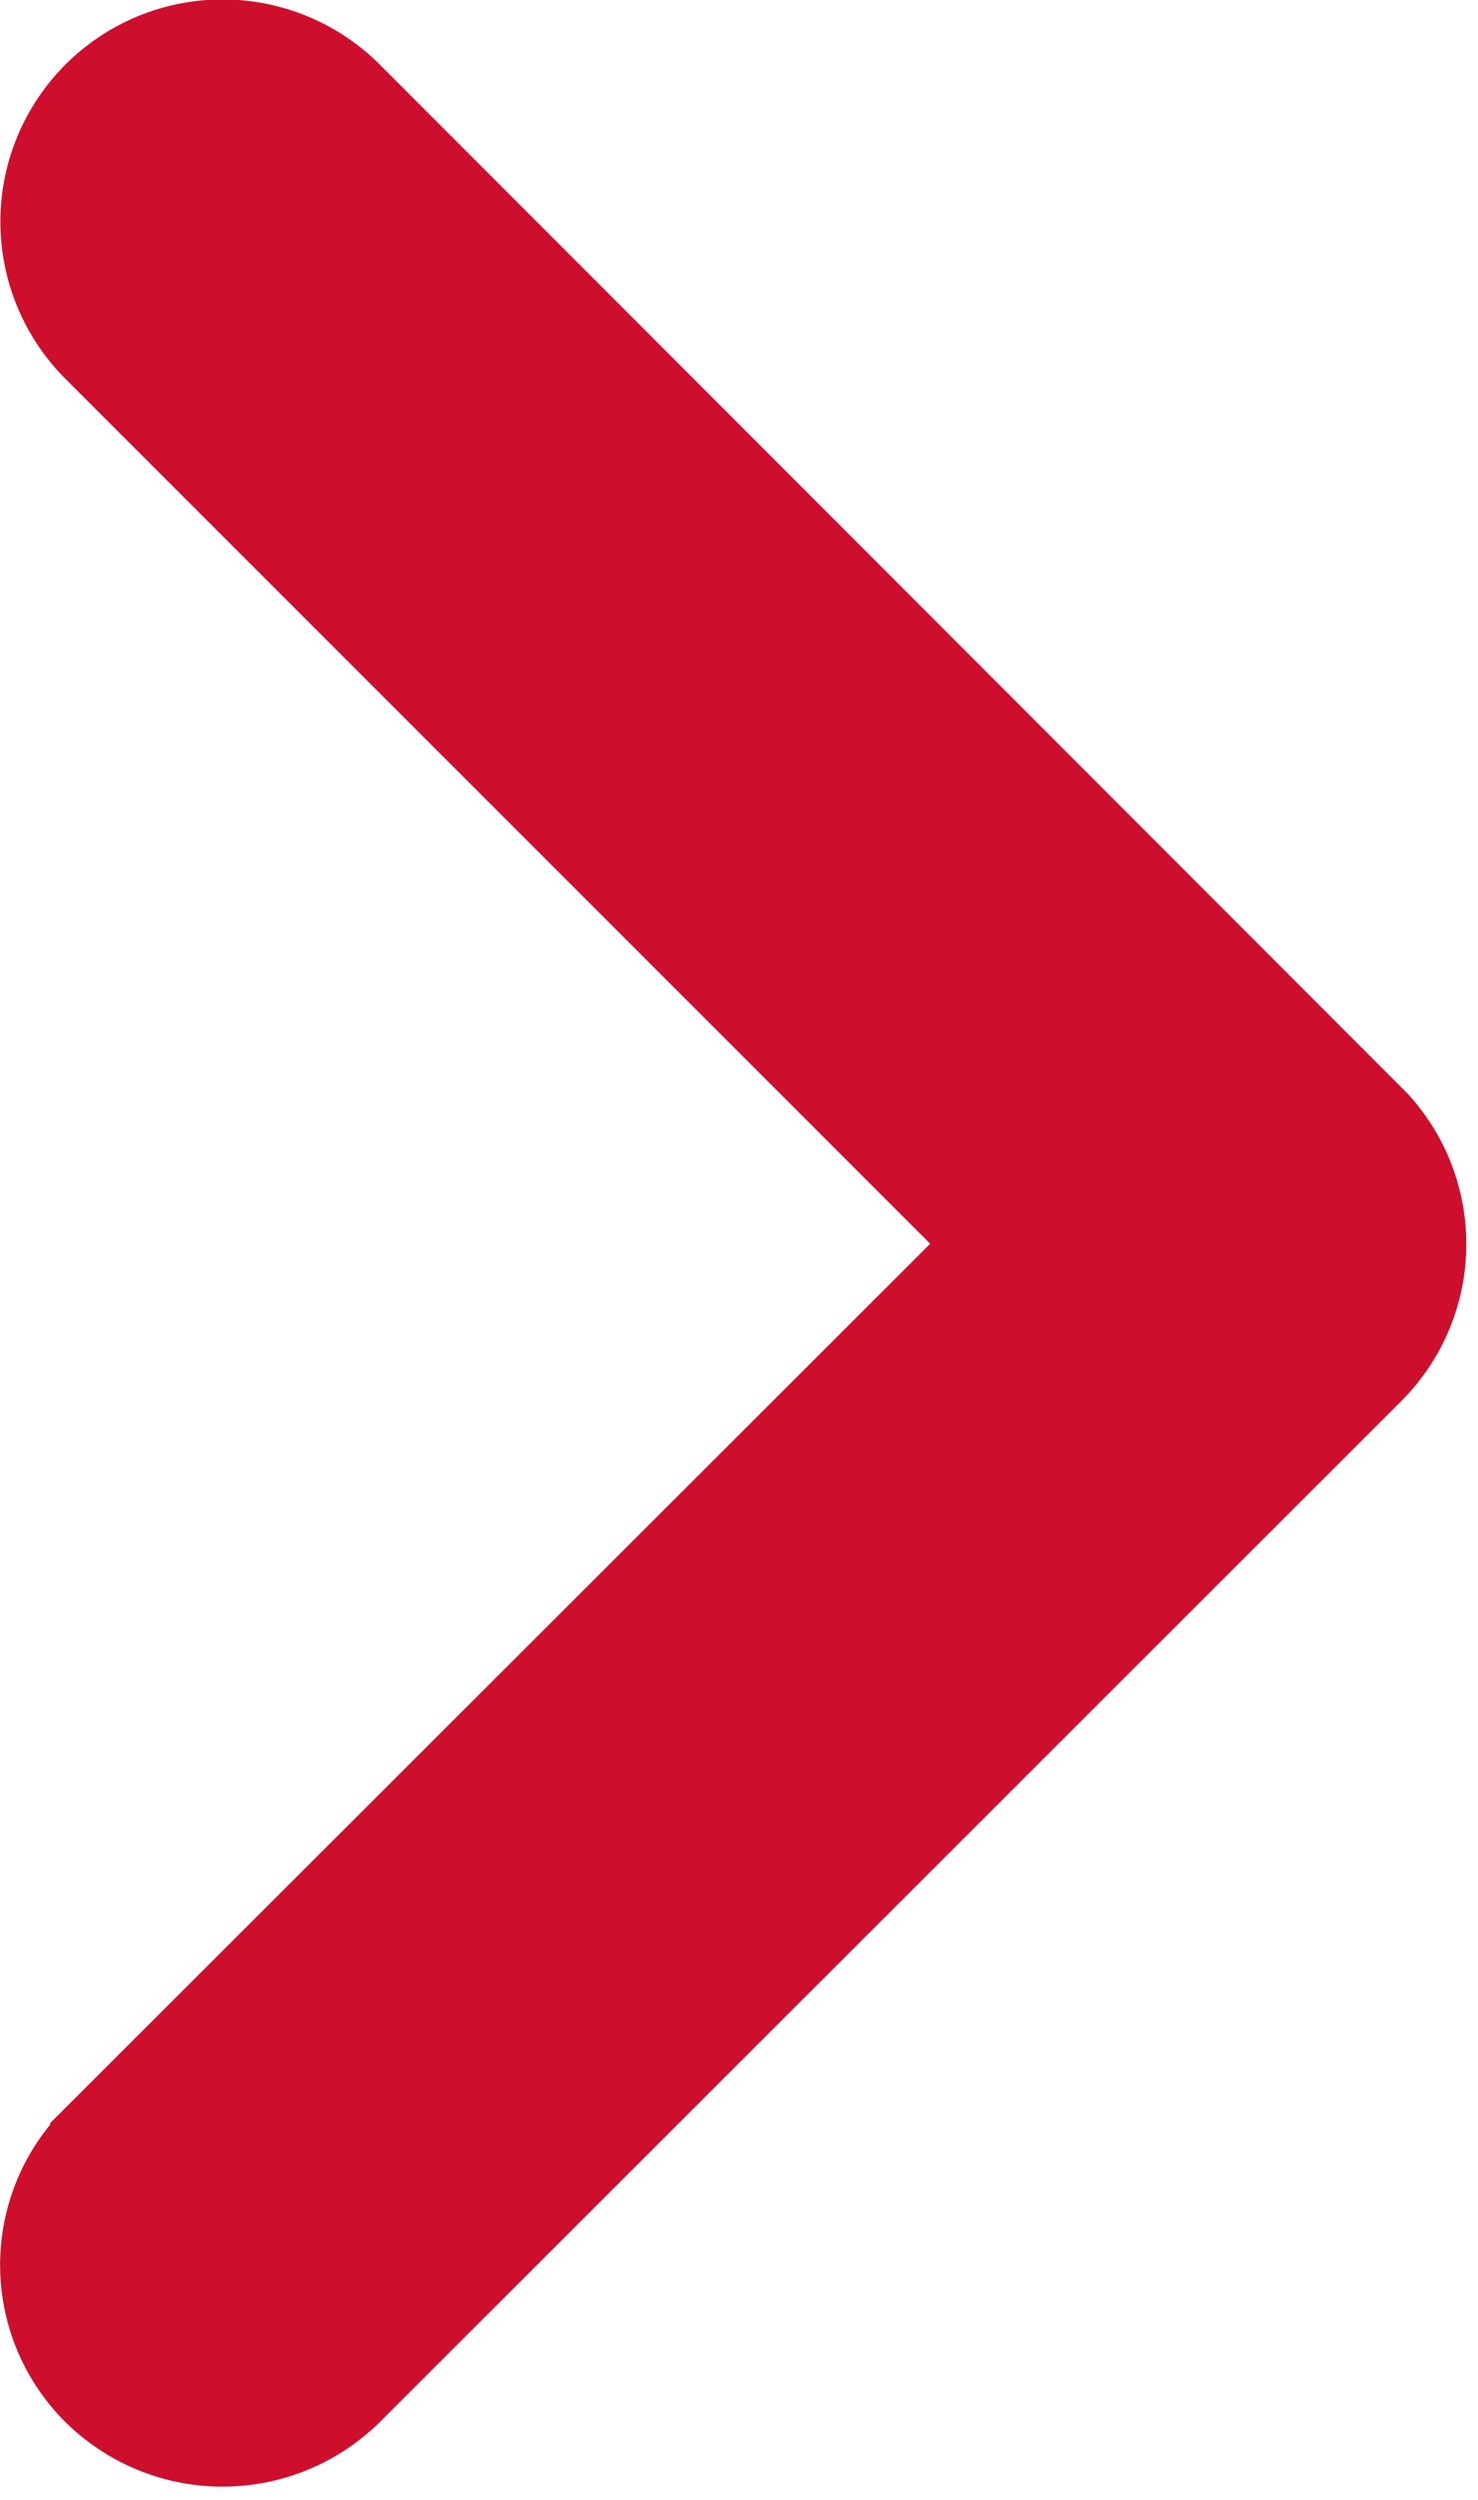 <svg xmlns="http://www.w3.org/2000/svg" width="7.111" height="12.026" viewBox="0 0 7.111 12.026">
  <path id="arrow-right-red" d="M11.921,13.222l4.334,4.338a.816.816,0,0,0,1.157,0,.826.826,0,0,0,0-1.16L12.5,11.485a.818.818,0,0,0-1.13-.024L6.426,16.4a.819.819,0,0,0,1.157,1.16Z" transform="translate(18.051 -5.938) rotate(90)" fill="#ce0e2d" stroke="#ce0e2d" stroke-width="0.5"/>
</svg>
